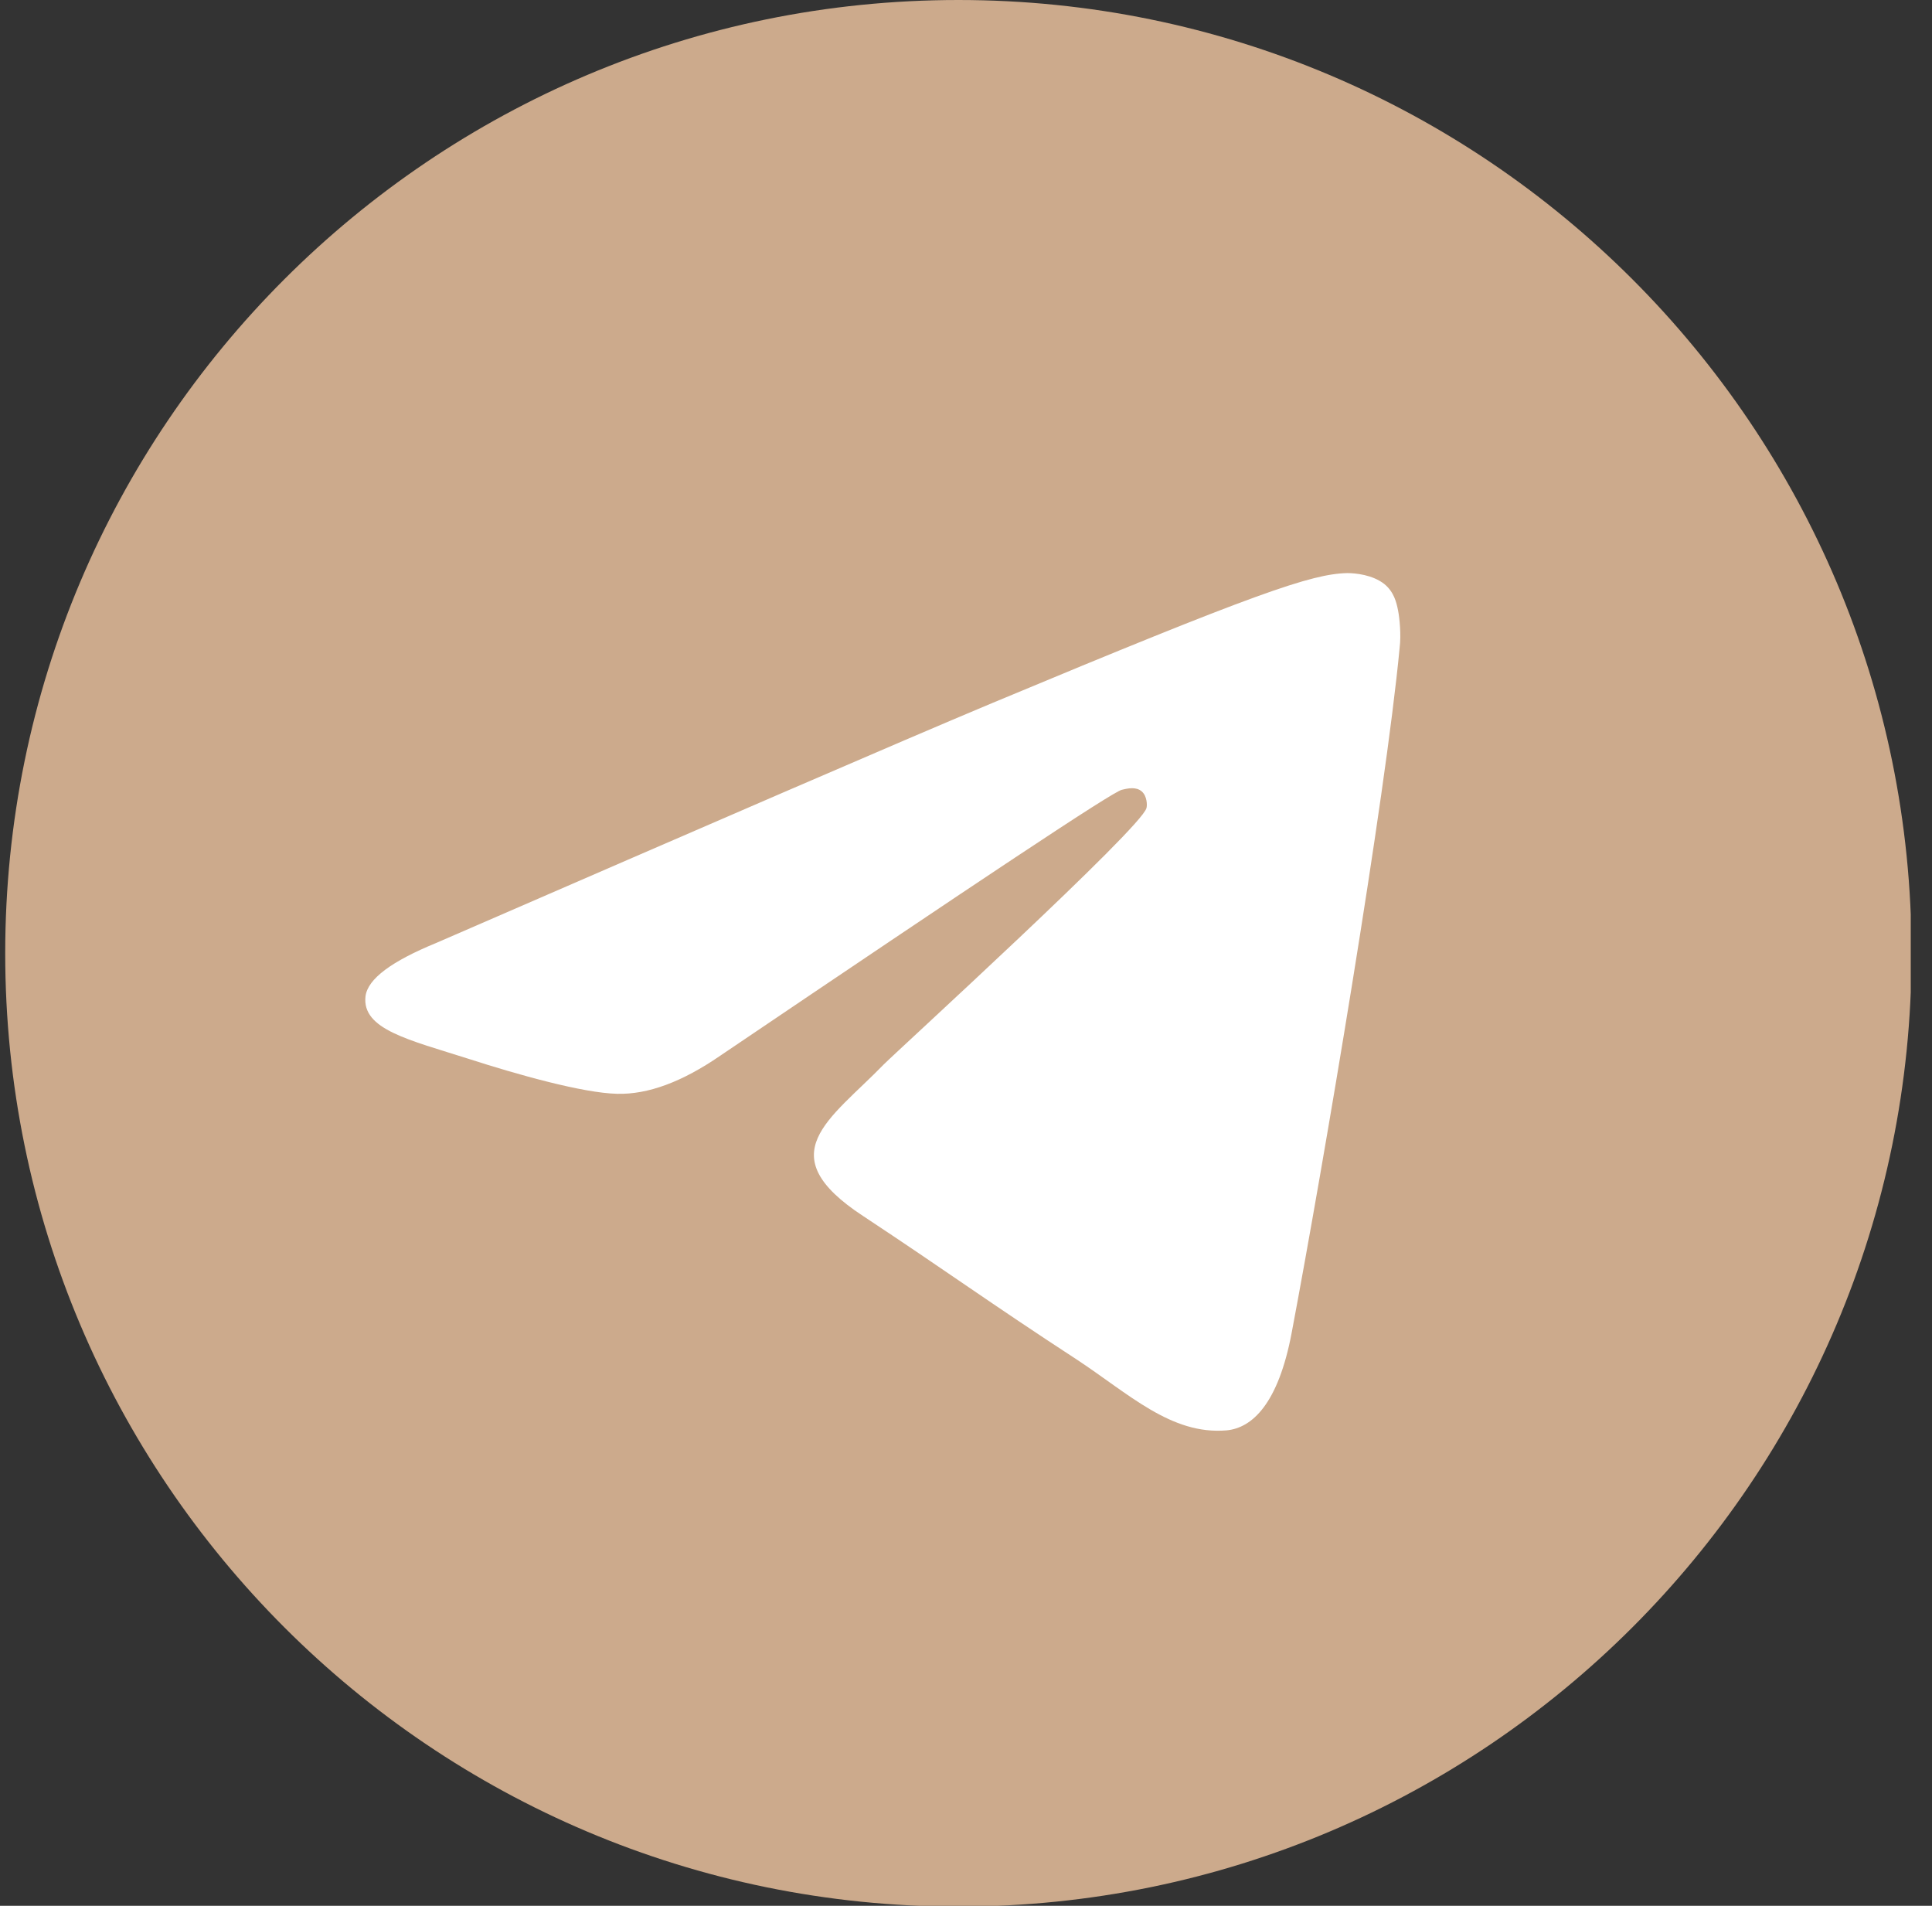 <svg width="73" height="72" viewBox="0 0 73 72" fill="none" xmlns="http://www.w3.org/2000/svg">
<rect x="0" y="0" width="73" height="72" fill="#333333" stroke="none"/>
<g clip-path="url(#clip0_9_33)">
<path d="M36.212 72.03C56.102 72.03 72.227 55.906 72.227 36.015C72.227 16.125 56.102 0 36.212 0C16.321 0 0.197 16.125 0.197 36.015C0.197 55.906 16.321 72.03 36.212 72.03Z" fill="#CCAA8C"/>
<path fill-rule="evenodd" clip-rule="evenodd" d="M16.48 35.625C26.975 31.067 33.962 28.038 37.471 26.569C47.457 22.401 49.556 21.681 50.905 21.651C51.205 21.651 51.865 21.711 52.315 22.071C52.675 22.371 52.765 22.761 52.825 23.06C52.885 23.36 52.945 23.99 52.885 24.47C52.345 30.167 50.006 43.992 48.806 50.349C48.297 53.048 47.307 53.947 46.347 54.038C44.248 54.217 42.659 52.658 40.65 51.339C37.471 49.27 35.702 47.98 32.613 45.941C29.044 43.602 31.354 42.312 33.393 40.213C33.932 39.673 43.139 31.277 43.319 30.527C43.349 30.437 43.349 30.078 43.139 29.898C42.929 29.718 42.629 29.778 42.389 29.838C42.059 29.898 37.021 33.256 27.215 39.883C25.776 40.873 24.486 41.353 23.317 41.323C22.027 41.293 19.569 40.603 17.709 40.003C15.46 39.284 13.661 38.894 13.811 37.634C13.901 36.975 14.8 36.315 16.48 35.625Z" fill="white"/>
</g>
<defs>
<clipPath id="clip0_9_33">
<rect width="72" height="72" fill="white" transform="translate(0.197)"/>
</clipPath>
</defs>
</svg>
